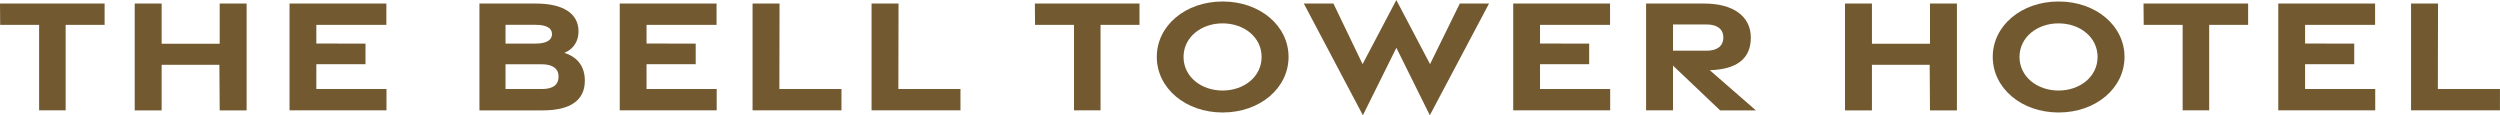 <?xml version="1.0" encoding="UTF-8"?><svg id="_레이어_2" xmlns="http://www.w3.org/2000/svg" viewBox="0 0 568.06 26.18"><g id="_레이어_1-2"><path d="M8.89,5.65H.04l-.04-4.84h23.77v4.84h-8.85v19.42h-6.03V5.65Z" style="fill:#725930;"/><path d="M30.61.81h6.12v9.12h13.19V.81h6.12v24.27h-6.12l-.07-10.36h-13.12v10.36h-6.12V.81Z" style="fill:#725930;"/><path d="M65.8.81h21.99v4.84h-15.91v4.24l11.17.02v4.68h-11.17v5.63h15.94v4.85h-22.03V.81Z" style="fill:#725930;"/><path d="M108.95.81h12.91c6.06,0,9.59,2.25,9.59,6.29,0,2.8-1.68,4.31-3.23,4.91,1.84.57,4.67,2.08,4.67,6.31,0,4.5-3.32,6.76-9.58,6.76h-14.37V.81ZM121.75,9.9c2.3,0,3.68-.74,3.68-2.15s-1.32-2.11-3.74-2.11h-6.82v4.26h6.88ZM123.11,20.23c2.43,0,3.8-.89,3.8-2.8.04-1.85-1.38-2.83-3.8-2.83h-8.24v5.63h8.24Z" style="fill:#725930;"/><path d="M140.83.81h21.99v4.84h-15.91v4.24l11.17.02v4.68h-11.17v5.63h15.94v4.85h-22.03V.81Z" style="fill:#725930;"/><path d="M171.01.81h6.12l-.04,19.42h14.11v4.84h-20.2V.81Z" style="fill:#725930;"/><path d="M198.05.81h6.12l-.04,19.42h14.11v4.84h-20.2V.81Z" style="fill:#725930;"/><path d="M244.05,5.65h-8.86l-.04-4.84h23.77v4.84h-8.85v19.42h-6.03V5.65Z" style="fill:#725930;"/><path d="M262.85,12.93c0-7.08,6.49-12.59,14.97-12.59s14.97,5.51,14.97,12.59-6.49,12.63-14.97,12.63-14.97-5.55-14.97-12.63ZM286.67,12.94c0-4.47-3.97-7.63-8.87-7.63s-8.87,3.17-8.87,7.63,3.97,7.63,8.87,7.63,8.87-3.17,8.87-7.63Z" style="fill:#725930;"/><path d="M296.25.81h6.74l6.62,13.76,7.67-14.56,7.66,14.56,6.76-13.76h6.64l-13.45,25.38-7.6-15.33-7.61,15.33-13.42-25.38Z" style="fill:#725930;"/><path d="M343.85.81h21.99v4.84h-15.91v4.24l11.17.02v4.68h-11.17v5.63h15.94v4.85h-22.03V.81Z" style="fill:#725930;"/><path d="M390.84,25.07l-10.69-10.16v10.16h-6.12V.81h13.28c6.45,0,10.52,2.85,10.52,7.73s-3.29,7.23-9.33,7.41l10.49,9.14h-8.15ZM380.15,11.52h7.64c2.31,0,3.79-1,3.79-2.99s-1.47-2.97-3.79-2.97h-7.64v5.96Z" style="fill:#725930;"/><path d="M419.23.81h6.12v9.12h13.19V.81h6.12v24.27h-6.12l-.07-10.36h-13.12v10.36h-6.12V.81Z" style="fill:#725930;"/><path d="M452.8,12.93c0-7.08,6.49-12.59,14.97-12.59s14.97,5.51,14.97,12.59-6.49,12.63-14.97,12.63-14.97-5.55-14.97-12.63ZM476.62,12.94c0-4.47-3.97-7.63-8.87-7.63s-8.87,3.17-8.87,7.63,3.97,7.63,8.87,7.63,8.87-3.17,8.87-7.63Z" style="fill:#725930;"/><path d="M495.96,5.65h-8.86l-.04-4.84h23.77v4.84h-8.85v19.42h-6.03V5.65Z" style="fill:#725930;"/><path d="M517.69.81h21.99v4.84h-15.91v4.24l11.17.02v4.68h-11.17v5.63h15.94v4.85h-22.03V.81Z" style="fill:#725930;"/><path d="M547.86.81h6.12l-.04,19.42h14.11v4.84h-20.2V.81Z" style="fill:#725930;"/></g></svg>
